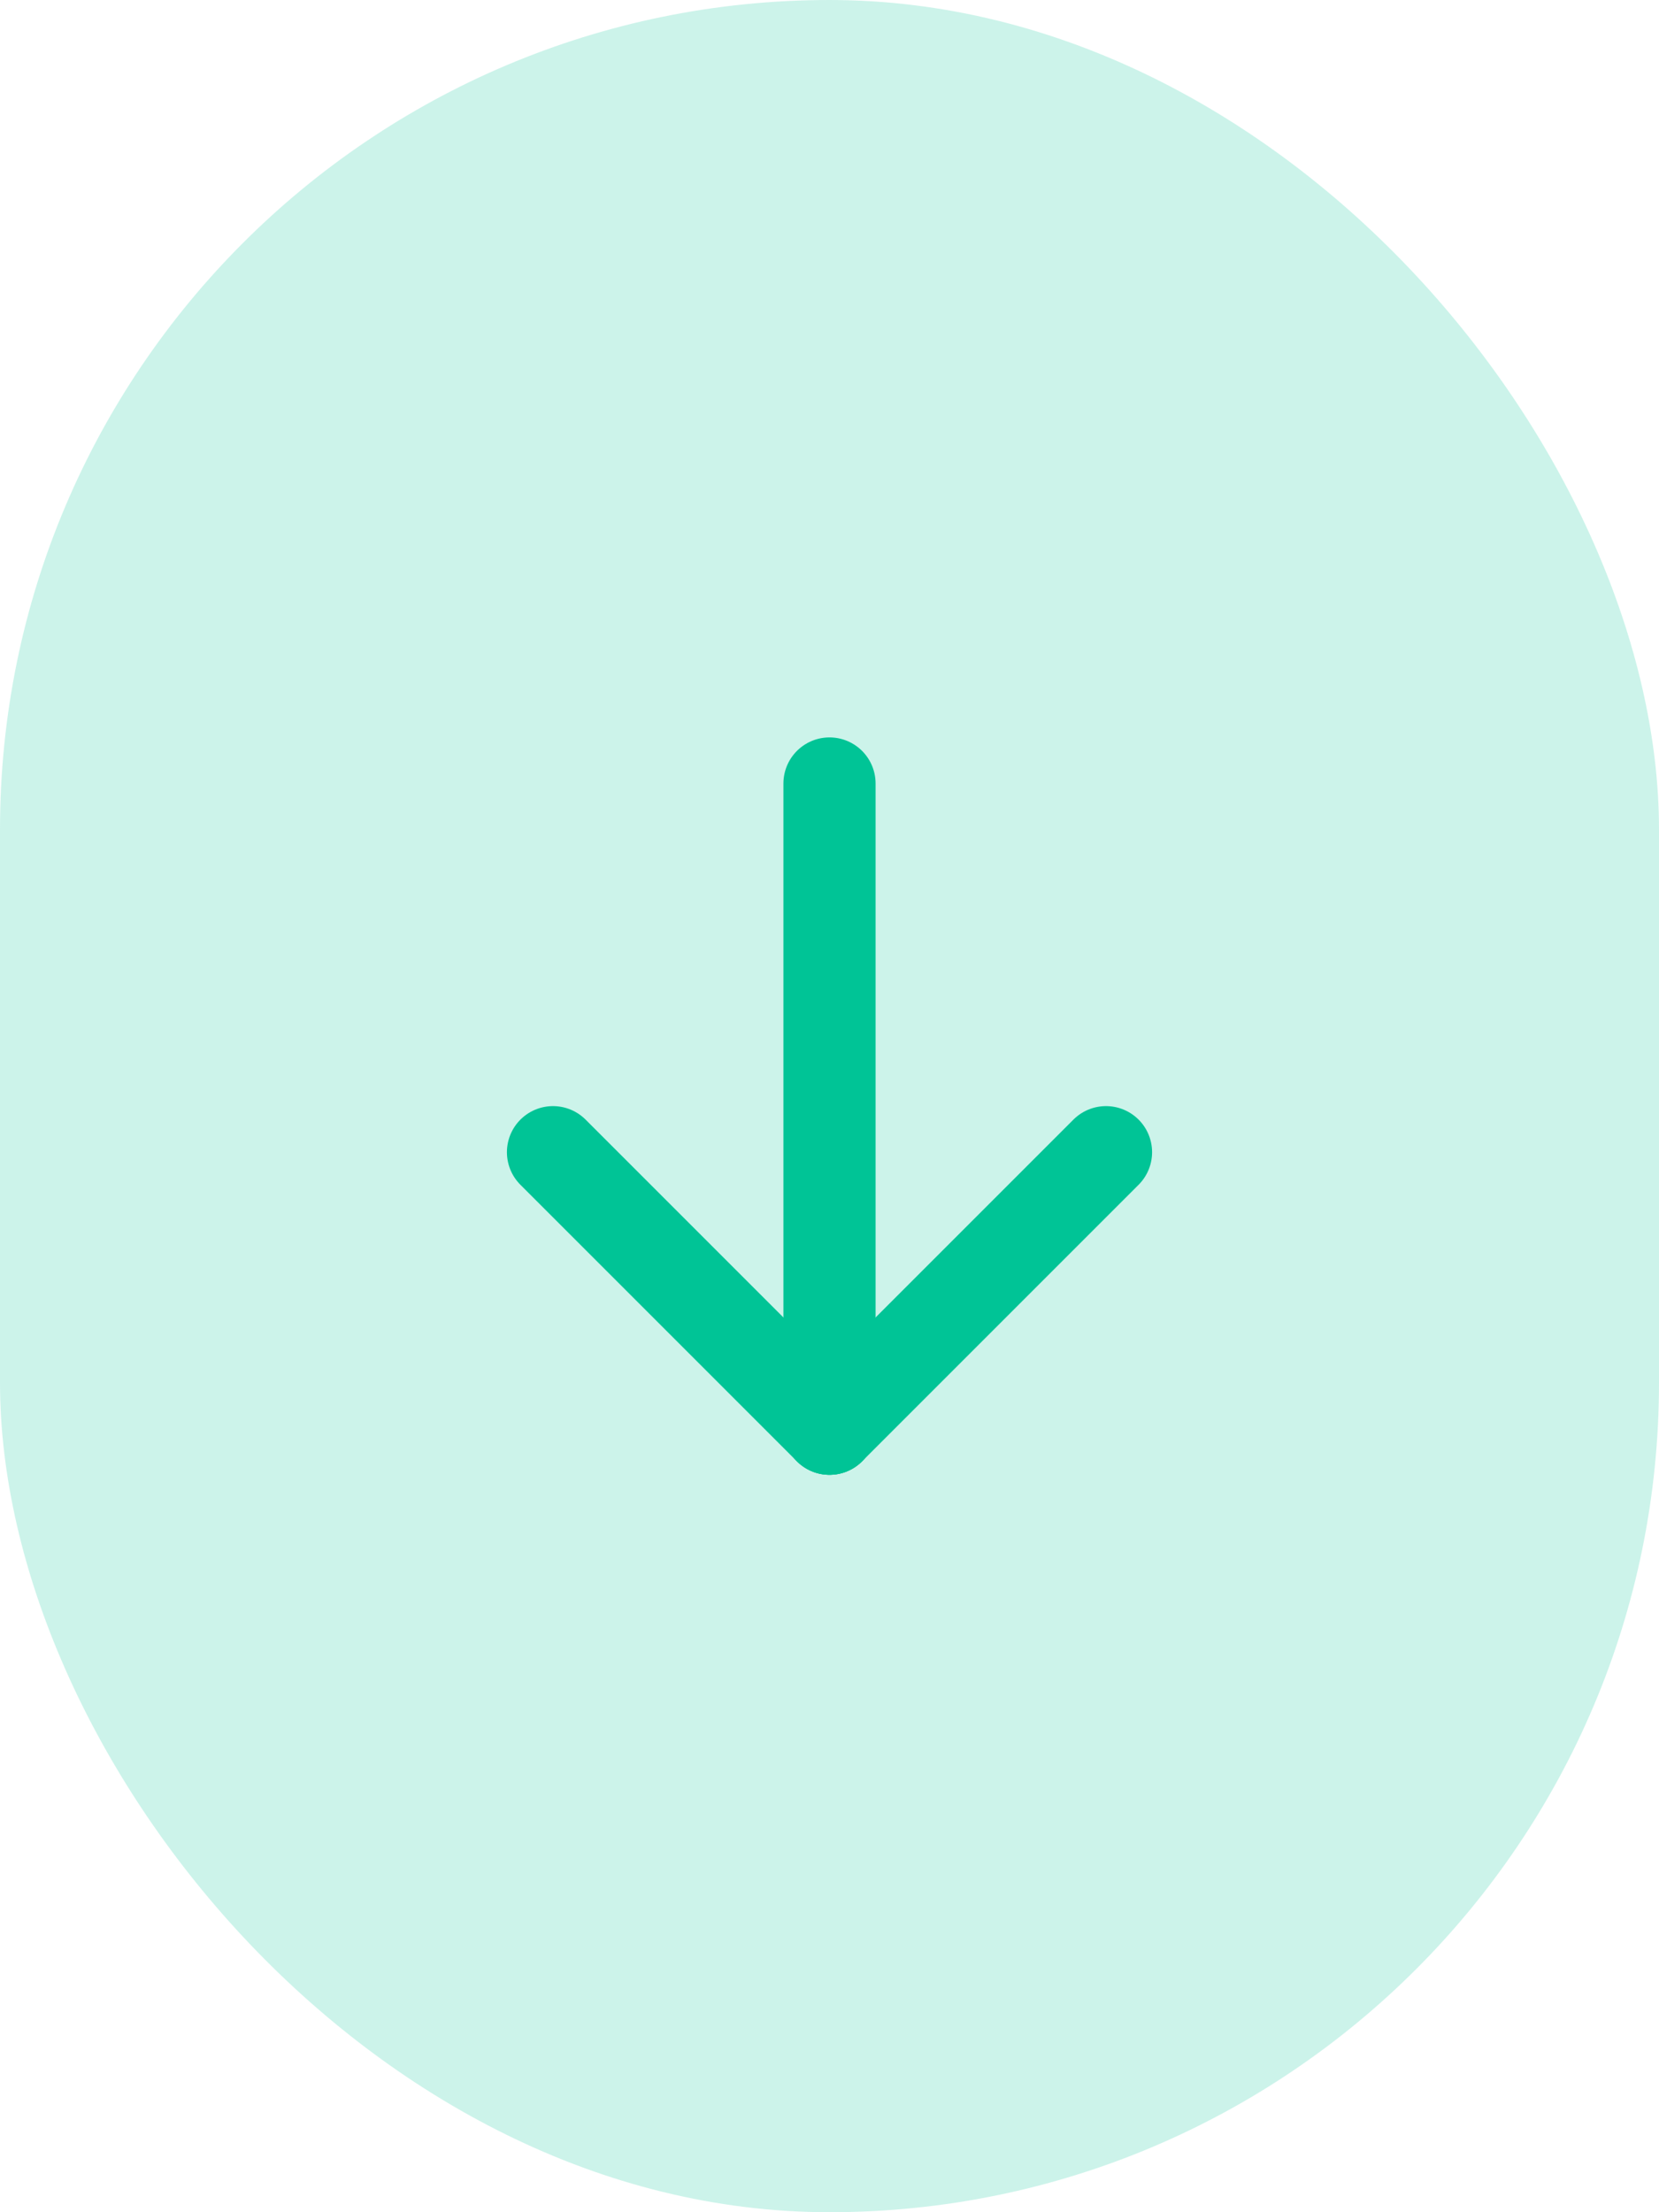 <?xml version="1.0" encoding="UTF-8"?>
<svg xmlns="http://www.w3.org/2000/svg" width="36" height="48" viewBox="0 0 36 48" fill="none">
  <rect width="36" height="48" rx="18" fill="#00C496" fill-opacity="0.2"></rect>
  <g clip-path="url(#clip0_1353_17357)">
    <path d="M18 17V31" stroke="#00C496" stroke-width="2" stroke-linecap="round" stroke-linejoin="round"></path>
    <path d="M12 25L18 31" stroke="#00C496" stroke-width="2" stroke-linecap="round" stroke-linejoin="round"></path>
    <path d="M24 25L18 31" stroke="#00C496" stroke-width="2" stroke-linecap="round" stroke-linejoin="round"></path>
  </g>
  <defs>
    <clipPath id="clip0_1353_17357">
      <rect width="24" height="24" fill="white" transform="matrix(0 1 -1 0 30 12)"></rect>
    </clipPath>
  </defs>
</svg>
